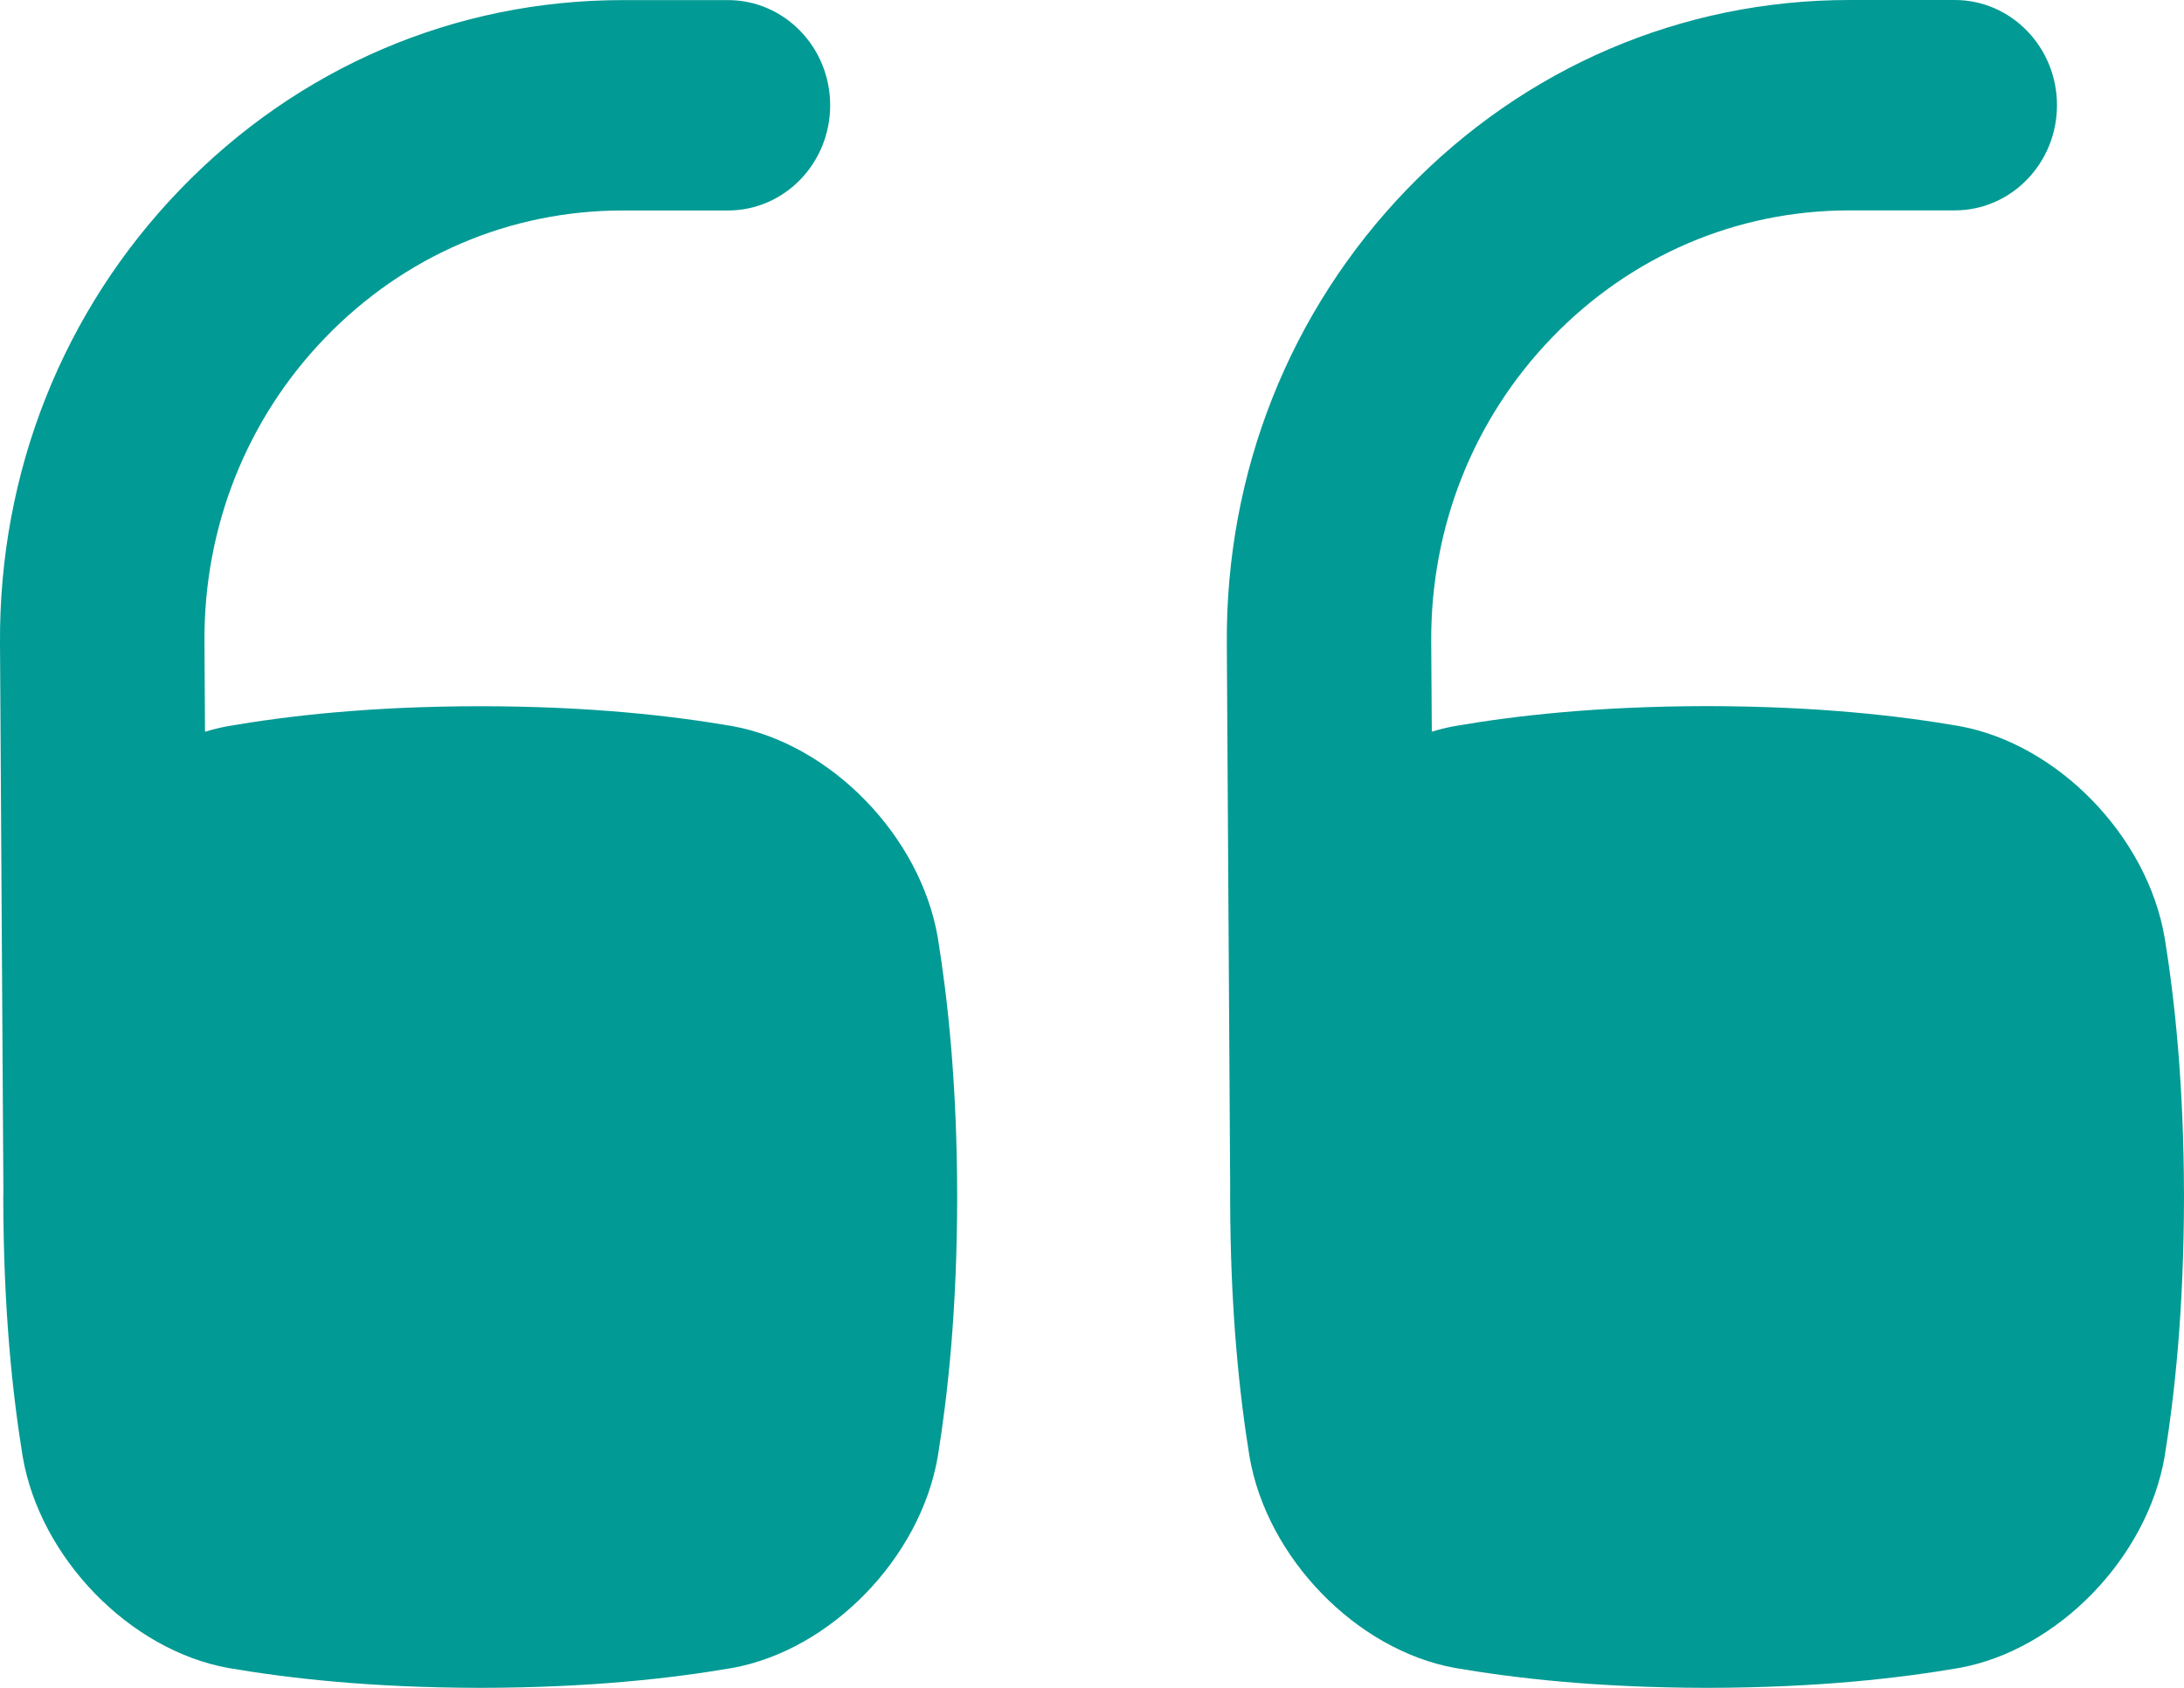 <svg xmlns="http://www.w3.org/2000/svg" width="44" height="34" viewBox="0 0 44 34" fill="none"><path d="M43.61 18.885C43.81 20.123 43.997 21.81 44 24.113C43.997 26.416 43.81 28.102 43.61 29.341C43.259 31.383 41.457 33.238 39.472 33.599C38.268 33.805 36.63 33.997 34.392 34C32.154 33.997 30.515 33.805 29.311 33.599C27.326 33.238 25.524 31.383 25.173 29.341C24.973 28.102 24.786 26.416 24.783 24.113C24.783 24.056 24.783 24.002 24.784 23.945L24.716 12.962C24.693 9.513 25.982 6.264 28.345 3.814C30.719 1.355 33.884 0 37.259 0H39.381C40.518 0 41.441 0.949 41.441 2.119C41.441 3.289 40.518 4.238 39.381 4.238H37.259C34.99 4.238 32.863 5.148 31.267 6.8C29.683 8.442 28.819 10.619 28.834 12.933L28.846 14.739C28.998 14.693 29.154 14.654 29.31 14.626C30.514 14.419 32.153 14.227 34.391 14.224C36.629 14.227 38.268 14.419 39.472 14.626C41.456 14.986 43.258 16.841 43.609 18.883L43.61 18.885ZM0.066 24.113C0.069 26.416 0.256 28.102 0.457 29.341C0.807 31.383 2.61 33.238 4.594 33.599C5.798 33.805 7.437 33.997 9.675 34C11.913 33.997 13.552 33.805 14.756 33.599C16.74 33.238 18.543 31.383 18.893 29.341C19.093 28.102 19.281 26.416 19.284 24.113C19.281 21.81 19.093 20.123 18.893 18.885C18.543 16.843 16.74 14.988 14.756 14.627C13.552 14.421 11.913 14.228 9.675 14.226C7.437 14.228 5.798 14.421 4.594 14.627C4.438 14.656 4.283 14.694 4.13 14.741L4.119 12.935C4.103 10.621 4.967 8.444 6.552 6.802C8.147 5.15 10.274 4.24 12.543 4.24H14.666C15.803 4.24 16.725 3.291 16.725 2.121C16.725 0.951 15.803 0.002 14.666 0.002H12.543C9.169 0.002 6.003 1.357 3.63 3.816C1.266 6.265 -0.023 9.514 0 12.964L0.068 23.945C0.068 24.002 0.067 24.056 0.067 24.114L0.066 24.113Z" fill="#029A94"></path></svg>